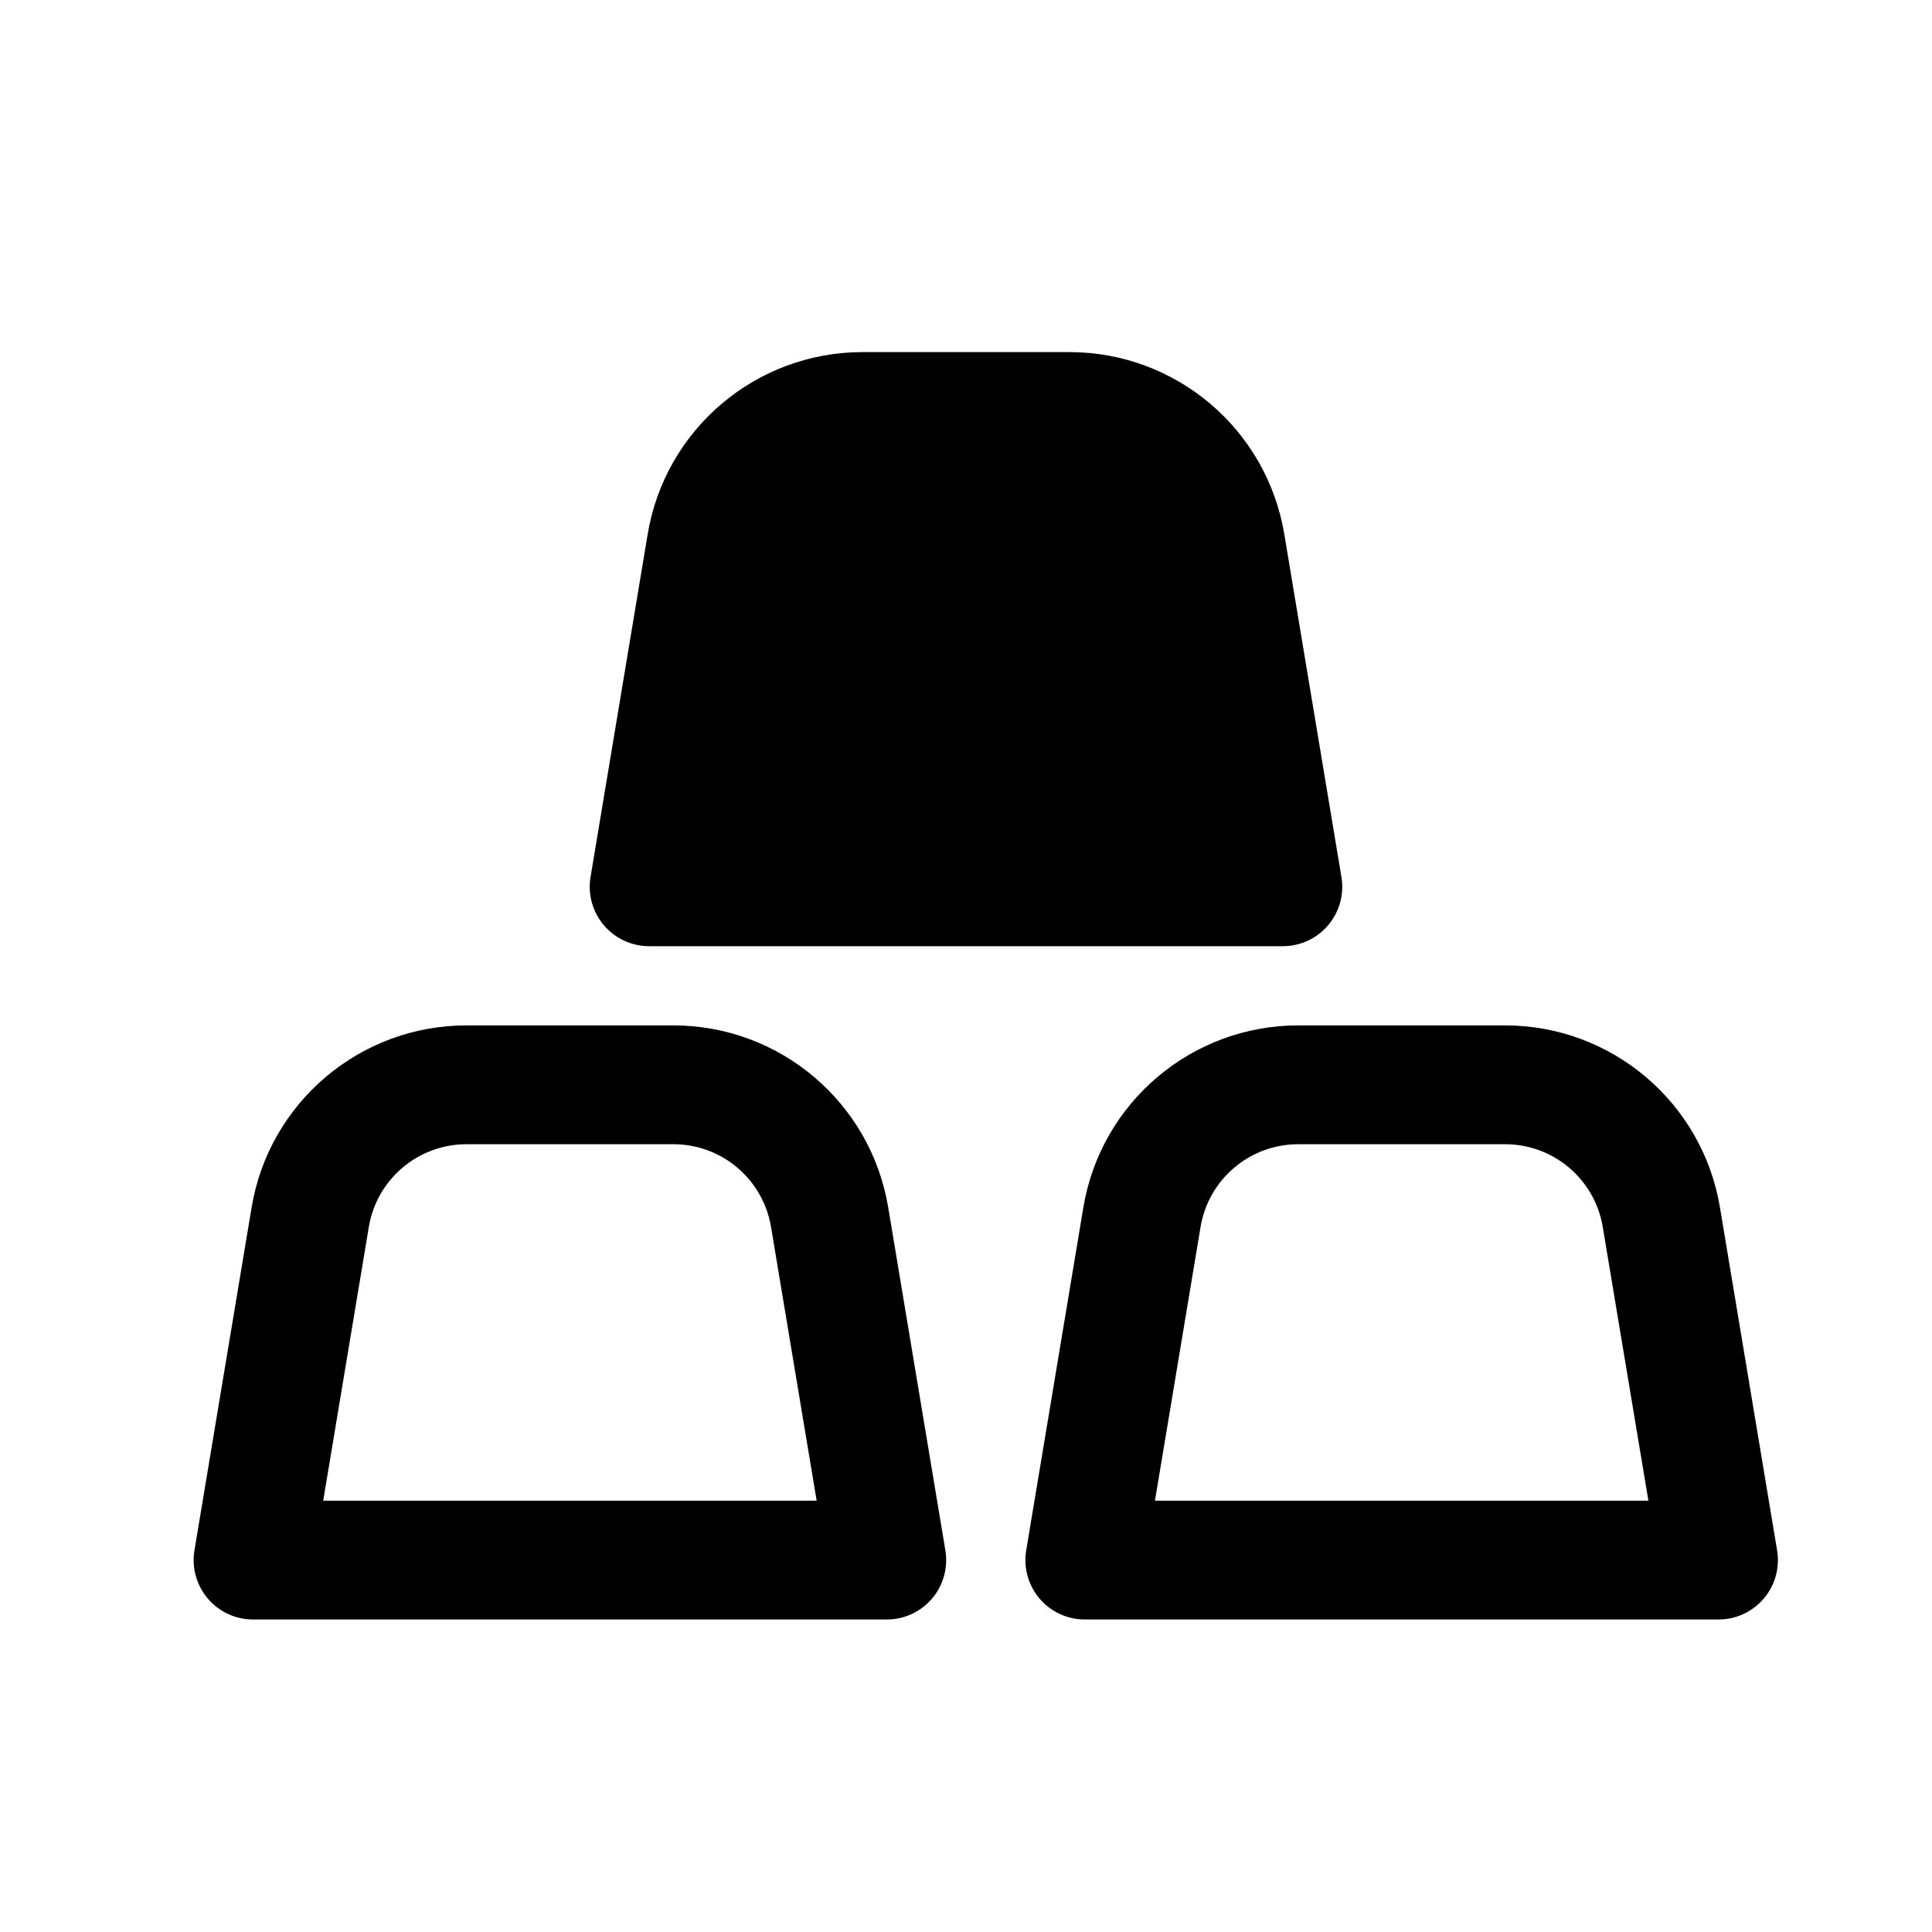<?xml version="1.0" encoding="UTF-8"?>
<!-- Uploaded to: SVG Repo, www.svgrepo.com, Generator: SVG Repo Mixer Tools -->
<svg fill="#000000" width="800px" height="800px" version="1.1" viewBox="144 144 512 512" xmlns="http://www.w3.org/2000/svg">
 <g fill-rule="evenodd">
  <path d="m372.59 237.31c-28.223 0-52.305 20.402-56.945 48.238l-15.145 90.871c-0.762 4.566 0.527 9.234 3.516 12.766 2.992 3.531 7.387 5.566 12.016 5.566h167.93c4.629 0 9.023-2.035 12.016-5.566 2.992-3.531 4.277-8.199 3.516-12.766l-15.145-90.871c-4.641-27.836-28.723-48.238-56.941-48.238z"/>
  <path d="m210.68 463.98c4.641-27.836 28.723-48.238 56.945-48.238h54.82c28.219 0 52.301 20.402 56.941 48.238l15.145 90.871c0.762 4.566-0.523 9.234-3.516 12.766-2.992 3.531-7.383 5.566-12.012 5.566h-167.94c-4.629 0-9.023-2.035-12.012-5.566-2.992-3.531-4.277-8.199-3.519-12.766zm56.945-16.75c-12.828 0-23.773 9.273-25.883 21.926l-12.09 72.539h130.77l-12.09-72.539c-2.109-12.652-13.055-21.926-25.883-21.926z"/>
  <path d="m431.1 463.98c4.641-27.836 28.723-48.238 56.945-48.238h54.82c28.219 0 52.301 20.402 56.941 48.238l15.145 90.871c0.762 4.566-0.523 9.234-3.516 12.766s-7.387 5.566-12.016 5.566h-167.93c-4.629 0-9.023-2.035-12.016-5.566-2.992-3.531-4.277-8.199-3.516-12.766zm56.945-16.75c-12.828 0-23.777 9.273-25.883 21.926l-12.09 72.539h130.77l-12.094-72.539c-2.106-12.652-13.055-21.926-25.879-21.926z"/>
 </g>
</svg>